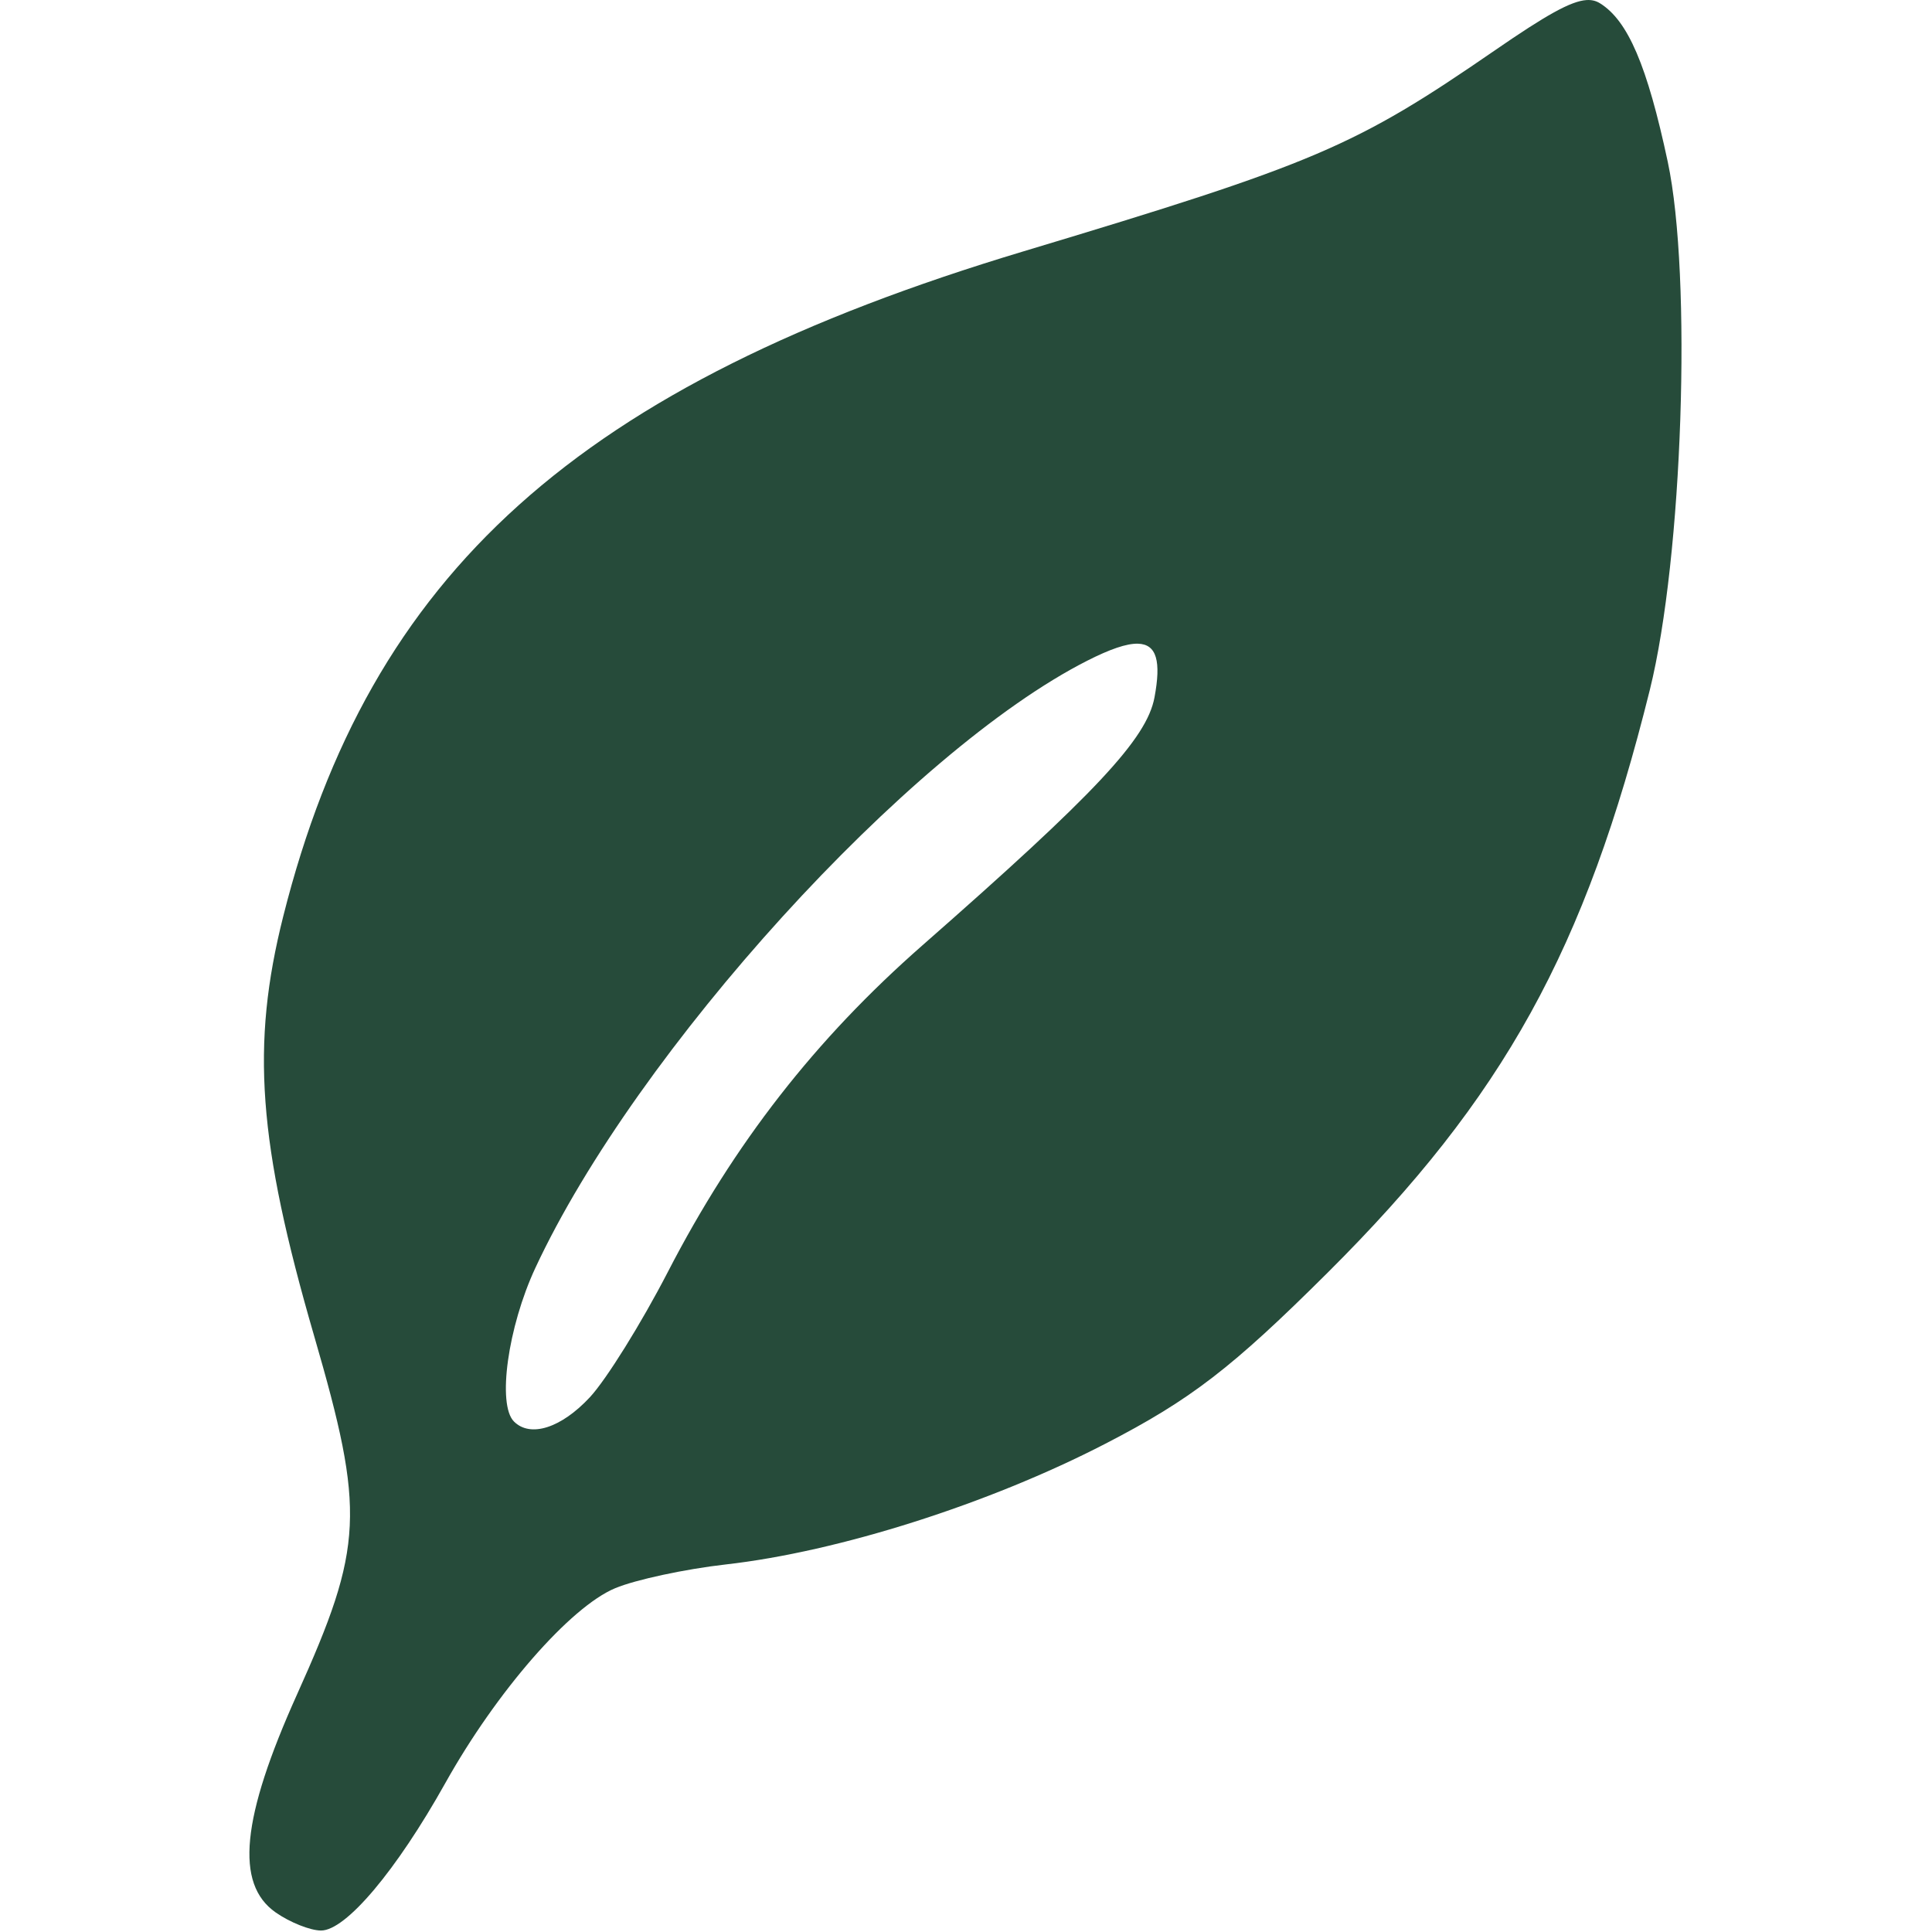 <svg version="1.2" preserveAspectRatio="xMidYMid meet" height="800" viewBox="0 0 600 600" zoomAndPan="magnify" width="800" xmlns:xlink="http://www.w3.org/1999/xlink" xmlns="http://www.w3.org/2000/svg"><defs><clipPath id="f8e706cb43"><path d="M 77.453 0 L 522.203 0 L 522.203 600 L 77.453 600 Z M 77.453 0"></path></clipPath></defs><g id="02b190bf27"><g clip-path="url(#f8e706cb43)" clip-rule="nonzero"><path d="M 492.746 0.016 C 487.828 0.32 480.031 4.762 464.309 15.594 C 420.789 45.578 408.699 50.746 317.809 78.07 C 179.578 119.621 114.855 177.762 87.965 284.562 C 77.891 324.57 80.113 354.812 97.566 414.914 C 113.445 469.582 112.926 480.293 92.254 526.207 C 74.945 564.641 72.945 585.055 85.594 593.914 C 90.02 597.012 96.379 599.543 99.711 599.543 C 107.418 599.543 123.09 580.941 138.324 553.699 C 154.211 525.289 177.078 499.059 191.055 493.227 C 197.316 490.609 212.77 487.281 225.406 485.852 C 260.422 481.895 307.035 467.082 343.242 448.383 C 369.883 434.625 382.574 424.836 412.379 395.168 C 467.012 340.773 492.348 294.938 512.379 214.199 C 522.582 173.09 525.531 85.848 517.926 50.203 C 511.562 20.402 505.586 6.414 496.891 1.02 C 495.707 0.281 494.383 -0.082 492.746 0.02 Z M 353.391 199.906 C 359.266 200.055 360.625 205.438 358.535 216.598 C 356.125 229.445 340.324 246.32 286.453 293.594 C 253.195 322.777 228.02 355.09 207.402 395.023 C 199.18 410.949 188.285 428.445 183.195 433.922 C 174.301 443.484 164.707 446.559 159.617 441.465 C 154.371 436.223 157.711 412.133 166.246 393.793 C 197.609 326.422 282.32 233.223 337.699 205.164 C 344.691 201.621 349.863 199.816 353.391 199.906 Z M 353.391 199.906" style="stroke:none;fill-rule:nonzero;fill:#264b3a;fill-opacity:1;"></path></g></g></svg>